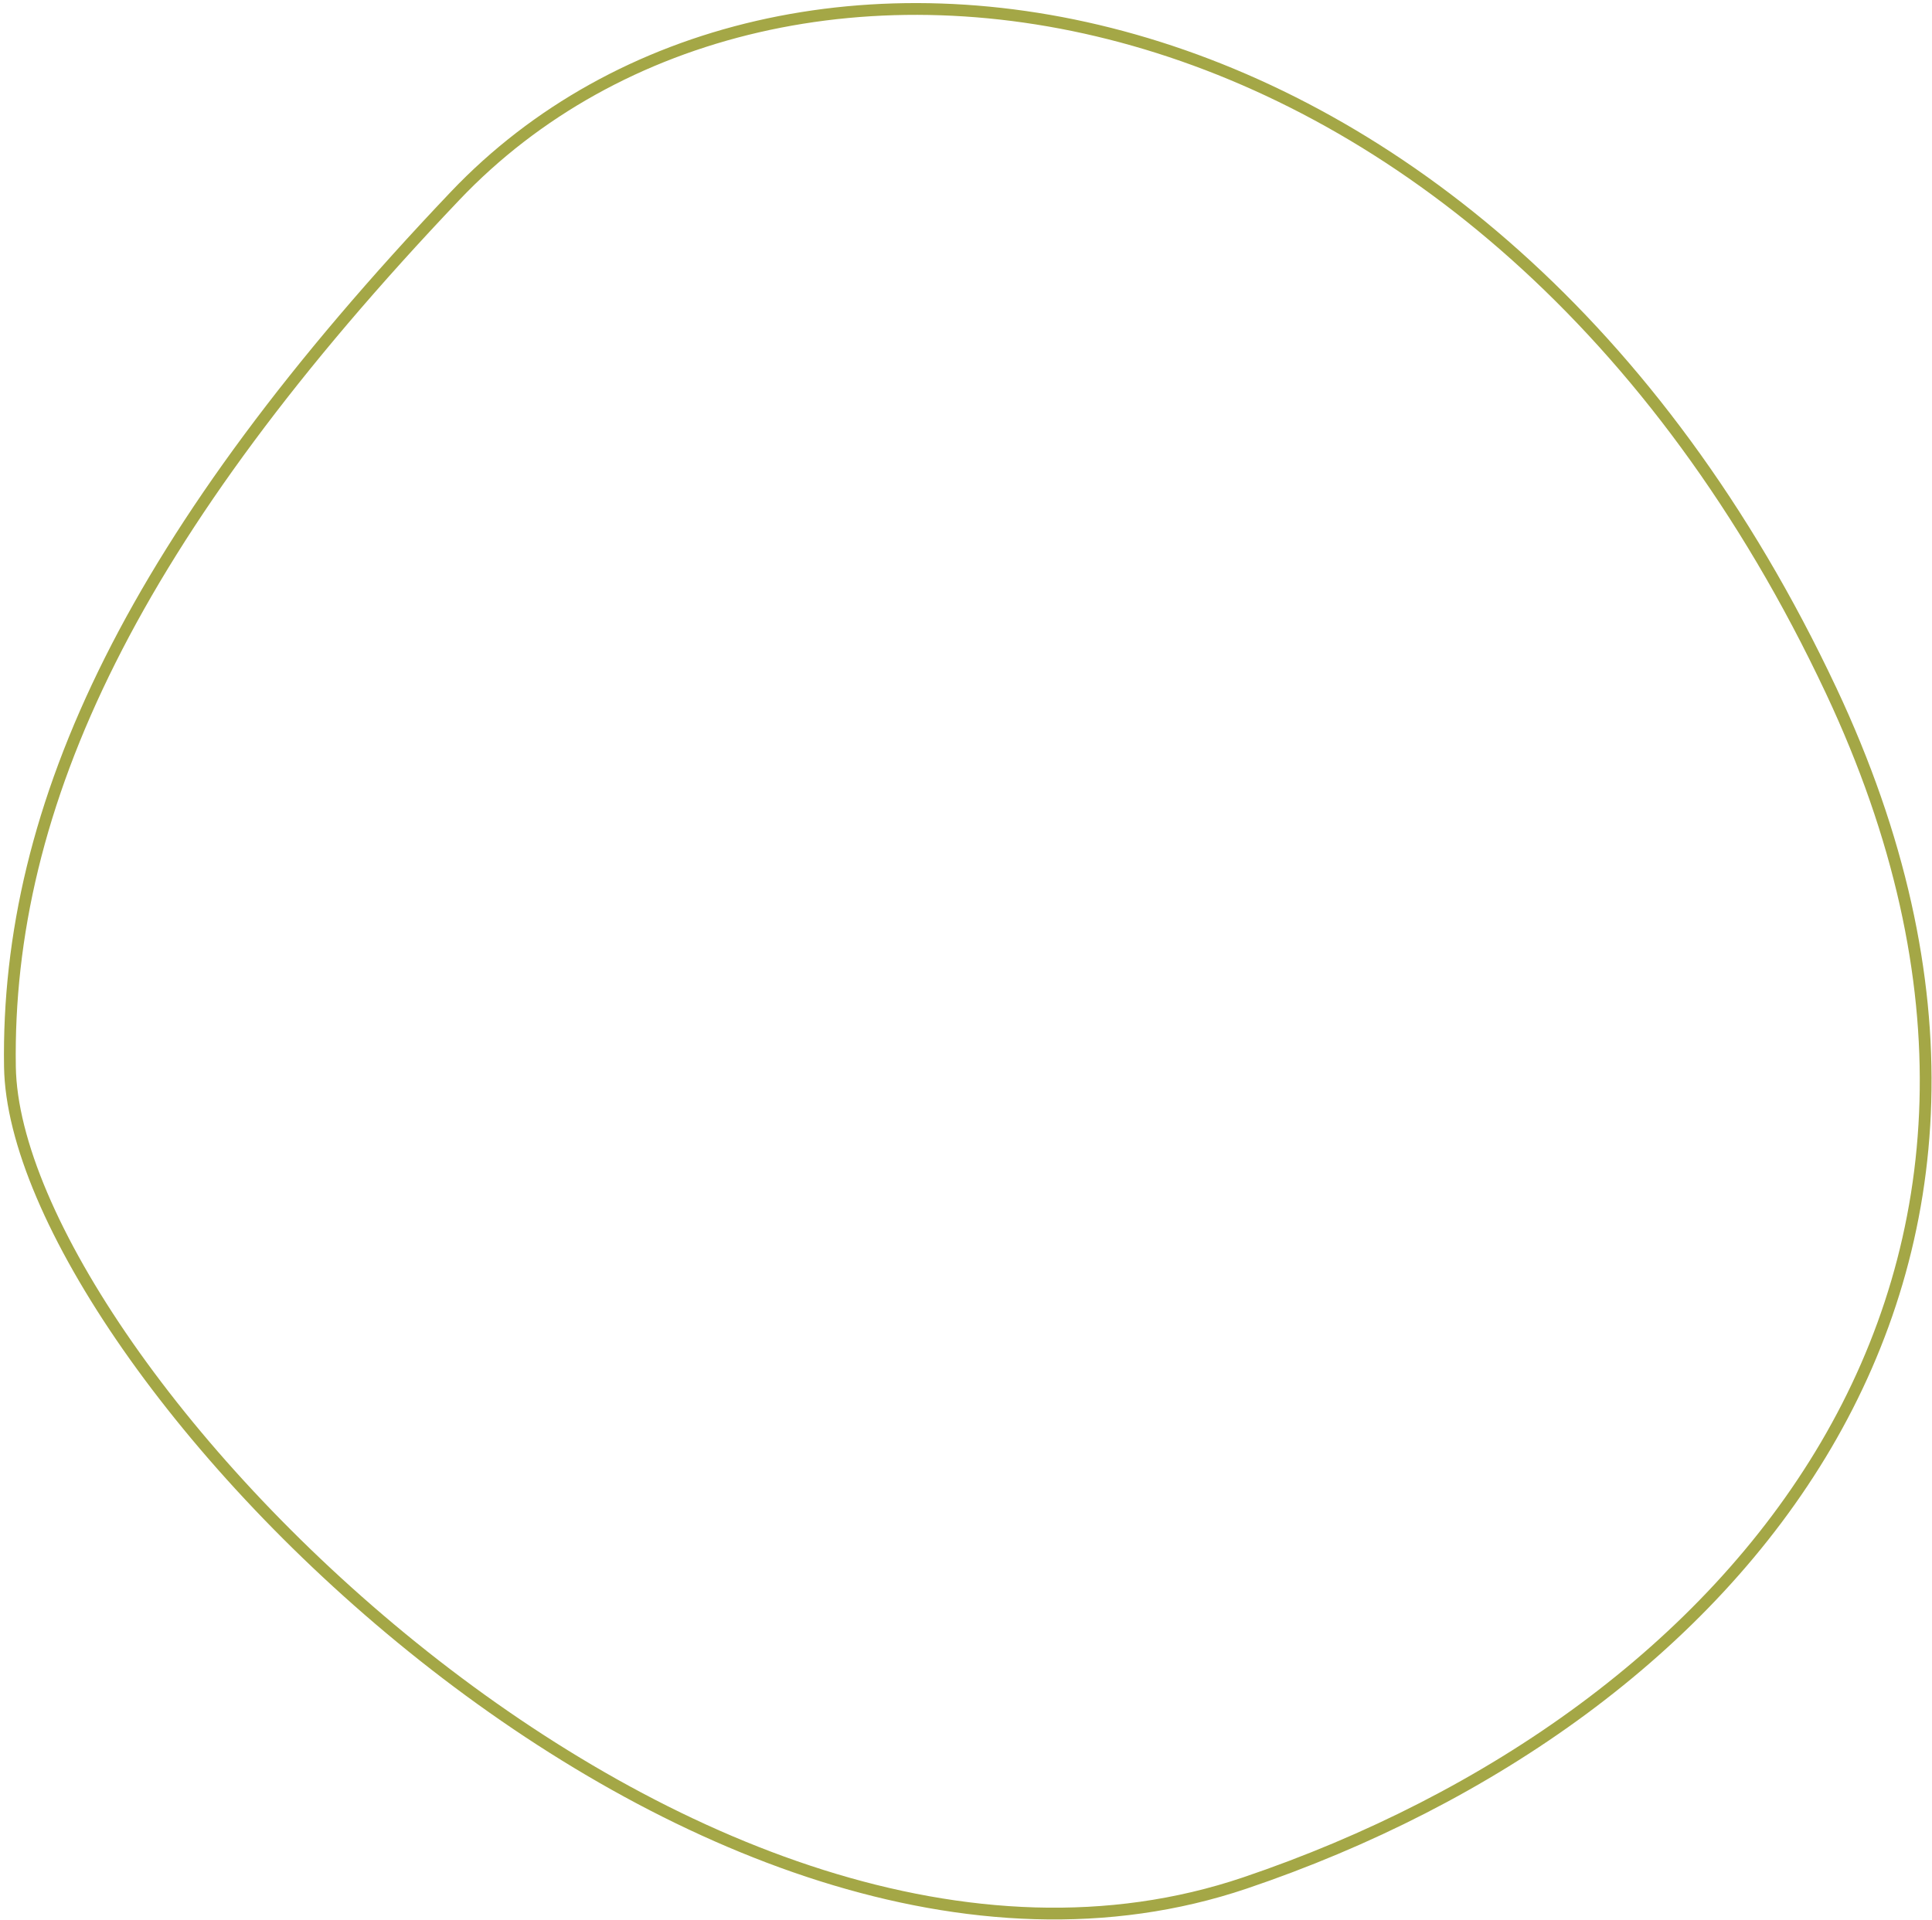 <?xml version="1.0" encoding="UTF-8"?> <svg xmlns="http://www.w3.org/2000/svg" width="328" height="326" viewBox="0 0 328 326" fill="none"> <path d="M310.863 117.243C357.849 217.149 294.835 291.5 211.374 319.739C118.387 351.202 2.454 231.794 1.686 181.115C1.013 136.733 22.558 90.785 77.29 33.235C132.022 -24.316 252.131 -7.64 310.863 117.243Z" stroke="#A4A746" stroke-width="2"></path> </svg> 
